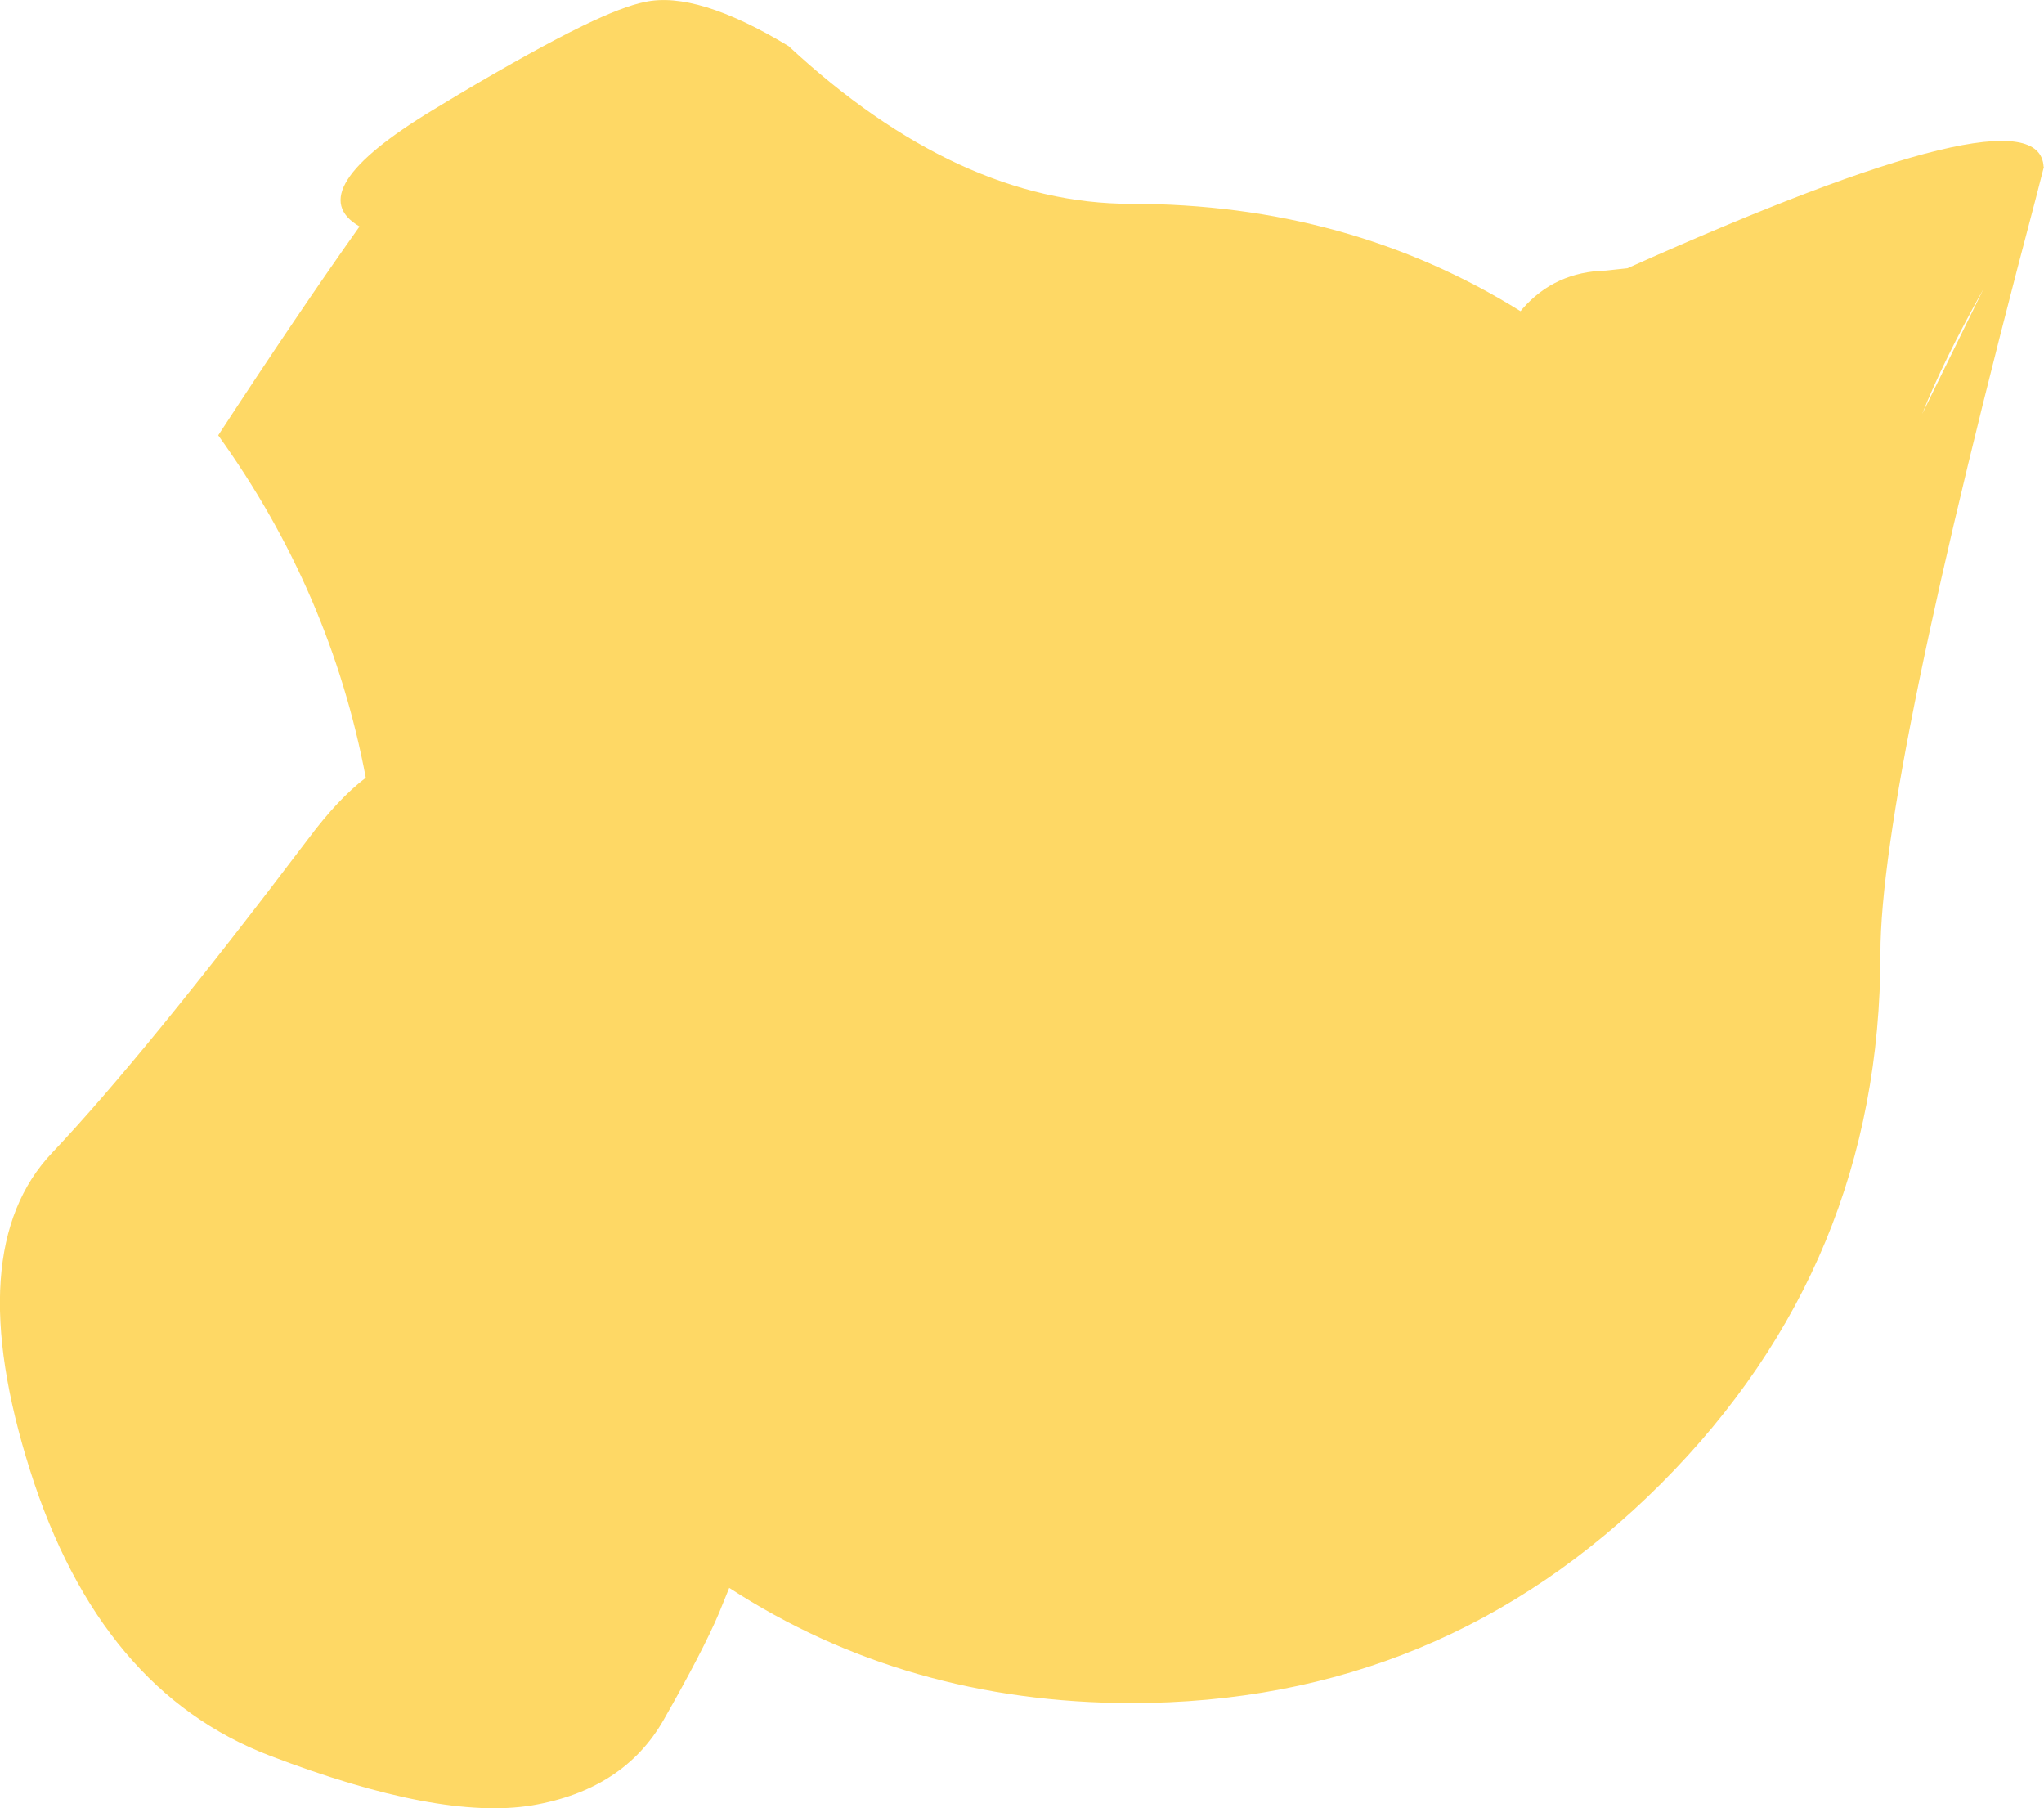 <?xml version="1.0" encoding="UTF-8" standalone="no"?>
<svg xmlns:xlink="http://www.w3.org/1999/xlink" height="231.55px" width="261.8px" xmlns="http://www.w3.org/2000/svg">
  <g transform="matrix(1.0, 0.0, 0.0, 1.0, 127.9, 169.5)">
    <path d="M133.9 -148.2 L133.85 -148.0 132.85 -144.1 Q112.95 -69.0 112.95 -47.4 112.95 -7.65 84.85 20.5 56.75 48.6 16.95 48.6 -11.85 48.55 -34.5 33.85 L-35.8 37.05 Q-37.8 41.8 -42.9 50.75 -48.0 59.7 -59.75 61.7 -71.6 63.65 -93.3 55.35 -115.1 47.05 -124.05 18.8 -133.0 -9.5 -121.2 -21.9 -109.45 -34.3 -88.4 -62.1 -84.55 -67.25 -81.05 -69.9 -85.55 -93.75 -99.95 -113.75 -89.8 -129.3 -81.85 -140.5 -89.65 -145.0 -72.4 -155.45 L-69.0 -157.5 Q-59.4 -163.2 -53.25 -166.2 -48.1 -168.7 -45.3 -169.25 -38.65 -170.7 -26.9 -163.6 -5.15 -143.4 16.95 -143.4 44.75 -143.4 66.85 -129.65 L67.1 -129.95 Q71.25 -134.7 77.8 -134.85 L80.55 -135.15 Q133.4 -158.85 133.85 -148.1 L133.9 -148.2 M126.15 -132.5 Q120.95 -123.2 118.3 -116.5 L126.15 -132.5" fill="#fed865" fill-rule="evenodd" stroke="none"/>
  </g>
</svg>
